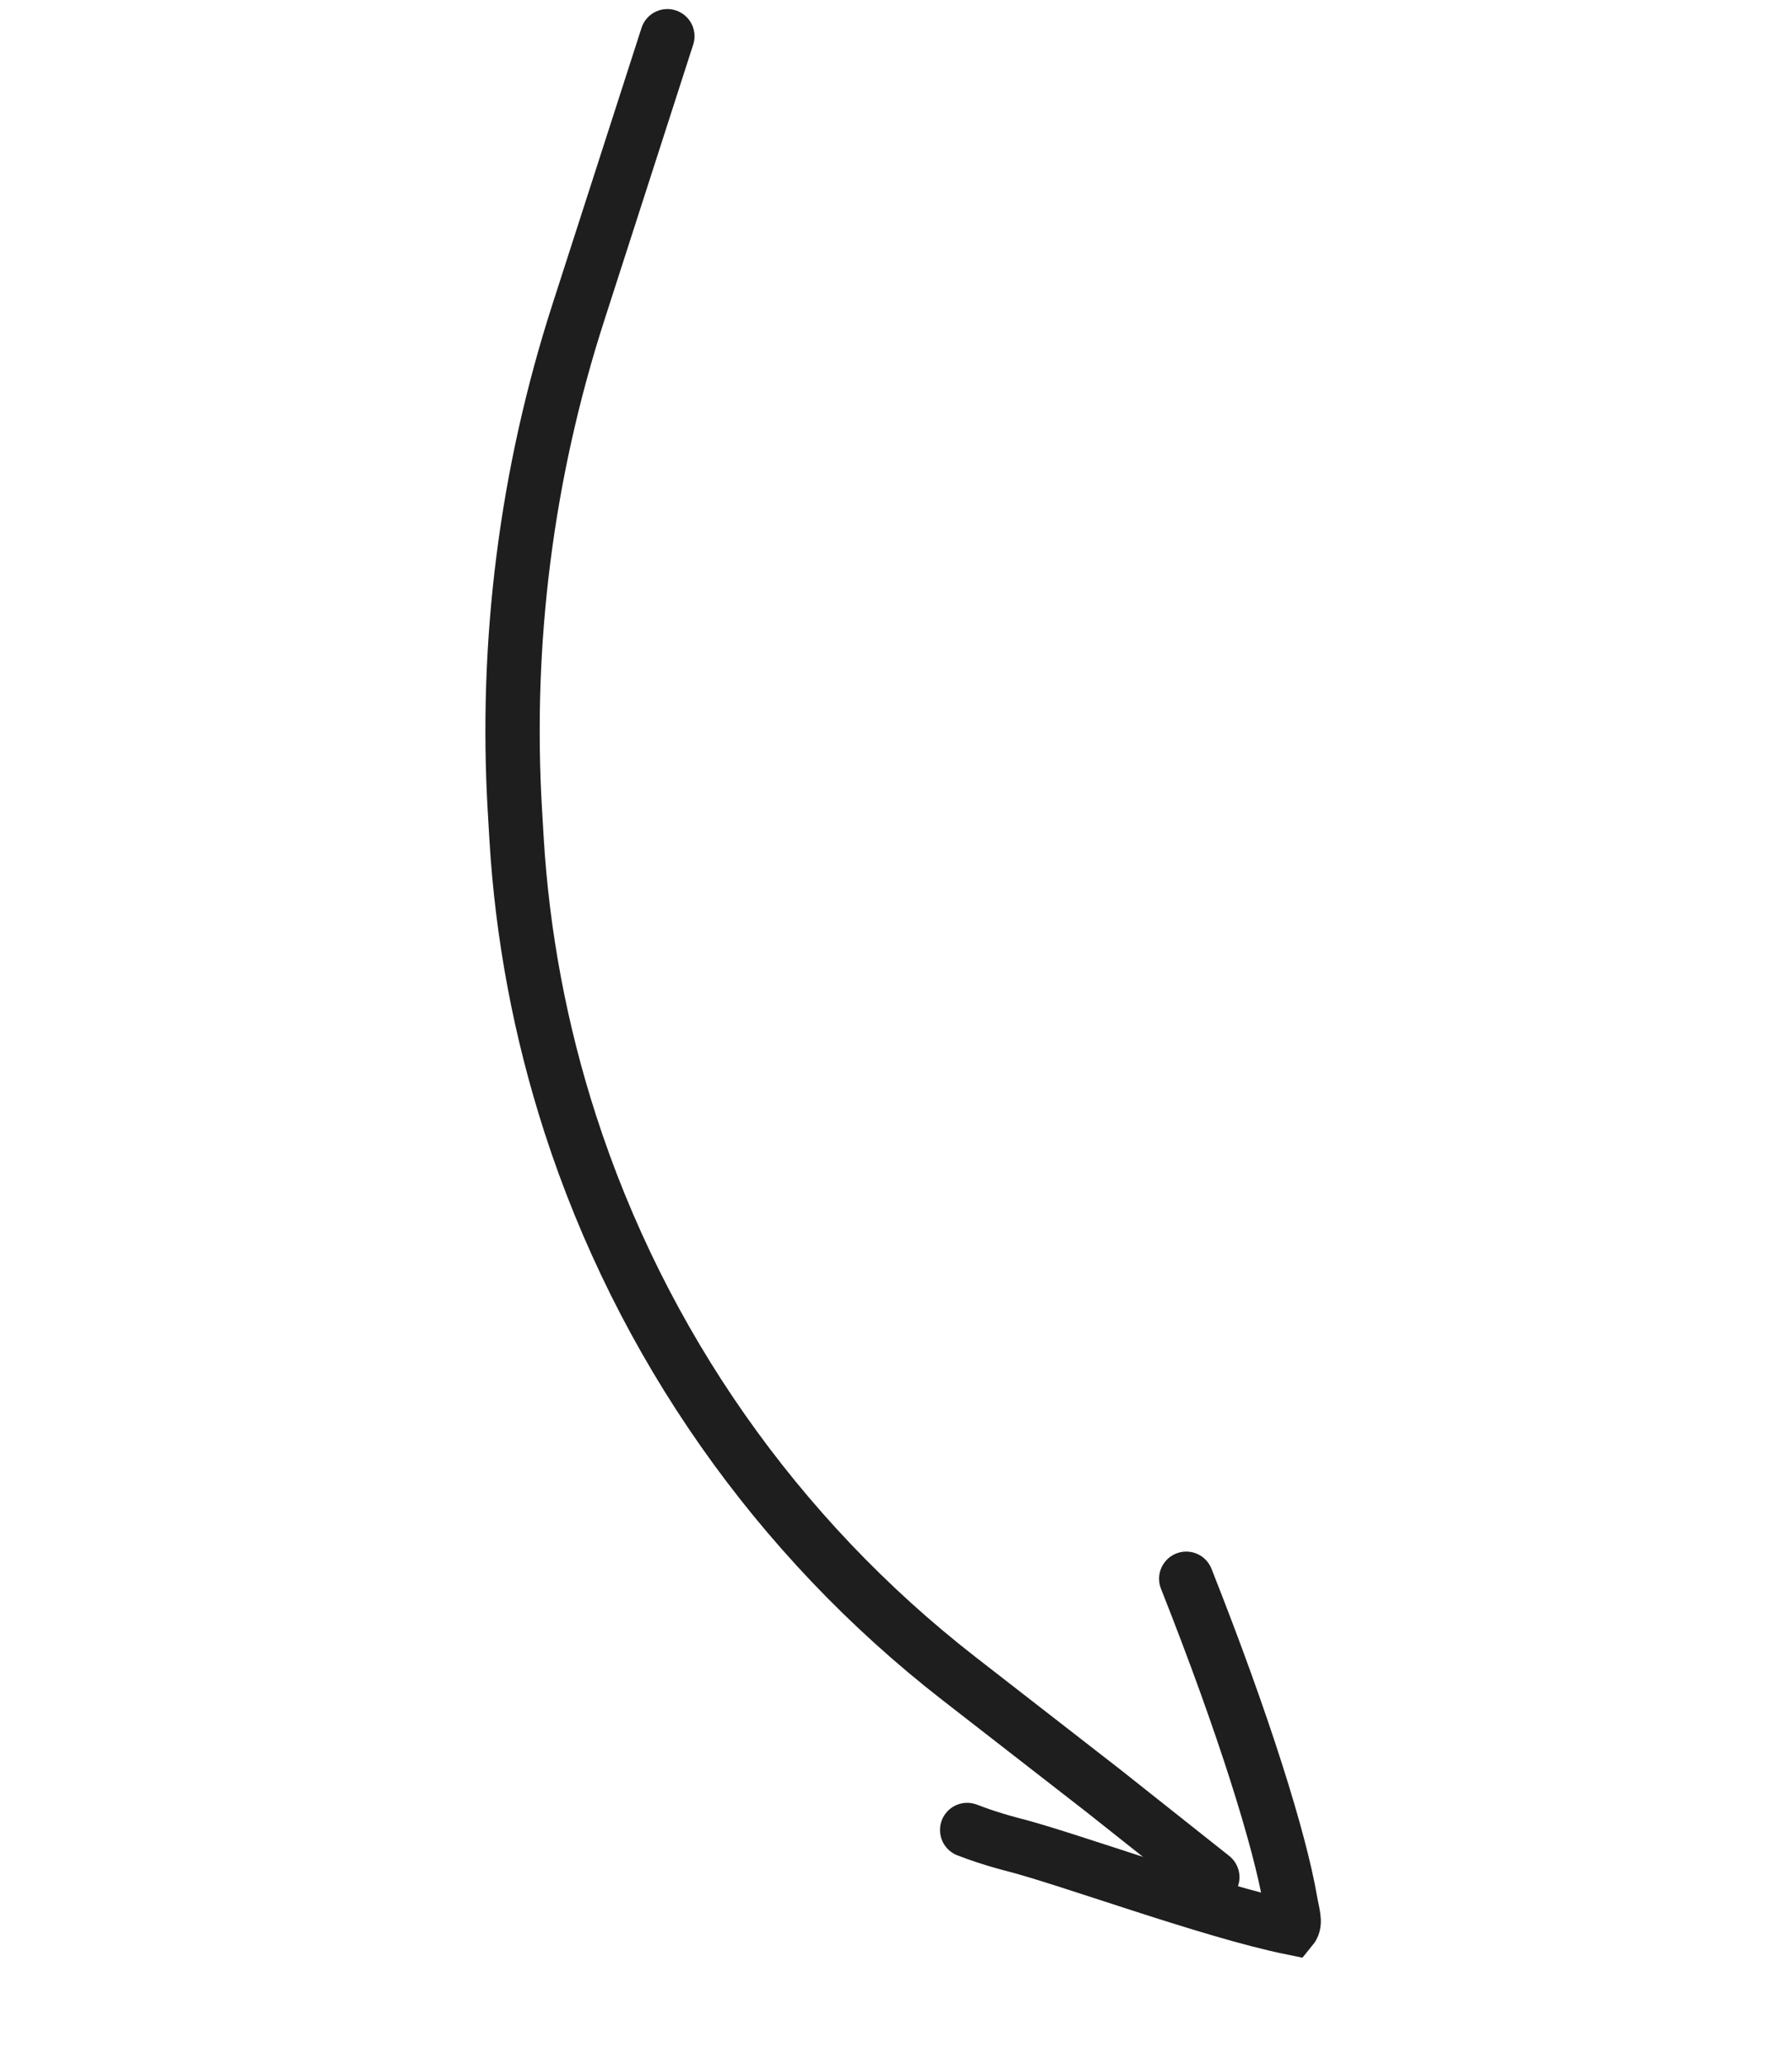 <?xml version="1.0" encoding="UTF-8"?> <svg xmlns="http://www.w3.org/2000/svg" width="99" height="114" viewBox="0 0 99 114" fill="none"><path d="M65.534 87.163C68.728 95.224 70.706 101.588 71.287 104.969C71.4 105.634 71.594 106.153 71.365 106.434C66.827 105.512 58.865 102.559 55.844 101.811C54.623 101.483 54.036 101.262 53.431 101.034" stroke="#1E1E1E" stroke-width="3" stroke-linecap="round"></path><path d="M36.869 2L31.945 17.268C29.083 26.14 27.897 35.466 28.447 44.772L28.534 46.254C28.851 51.622 29.849 56.927 31.502 62.043V62.043C35.423 74.176 42.906 84.848 52.976 92.671L60.962 98.874L66.976 103.641" stroke="#1E1E1E" stroke-width="3" stroke-linecap="round"></path></svg> 